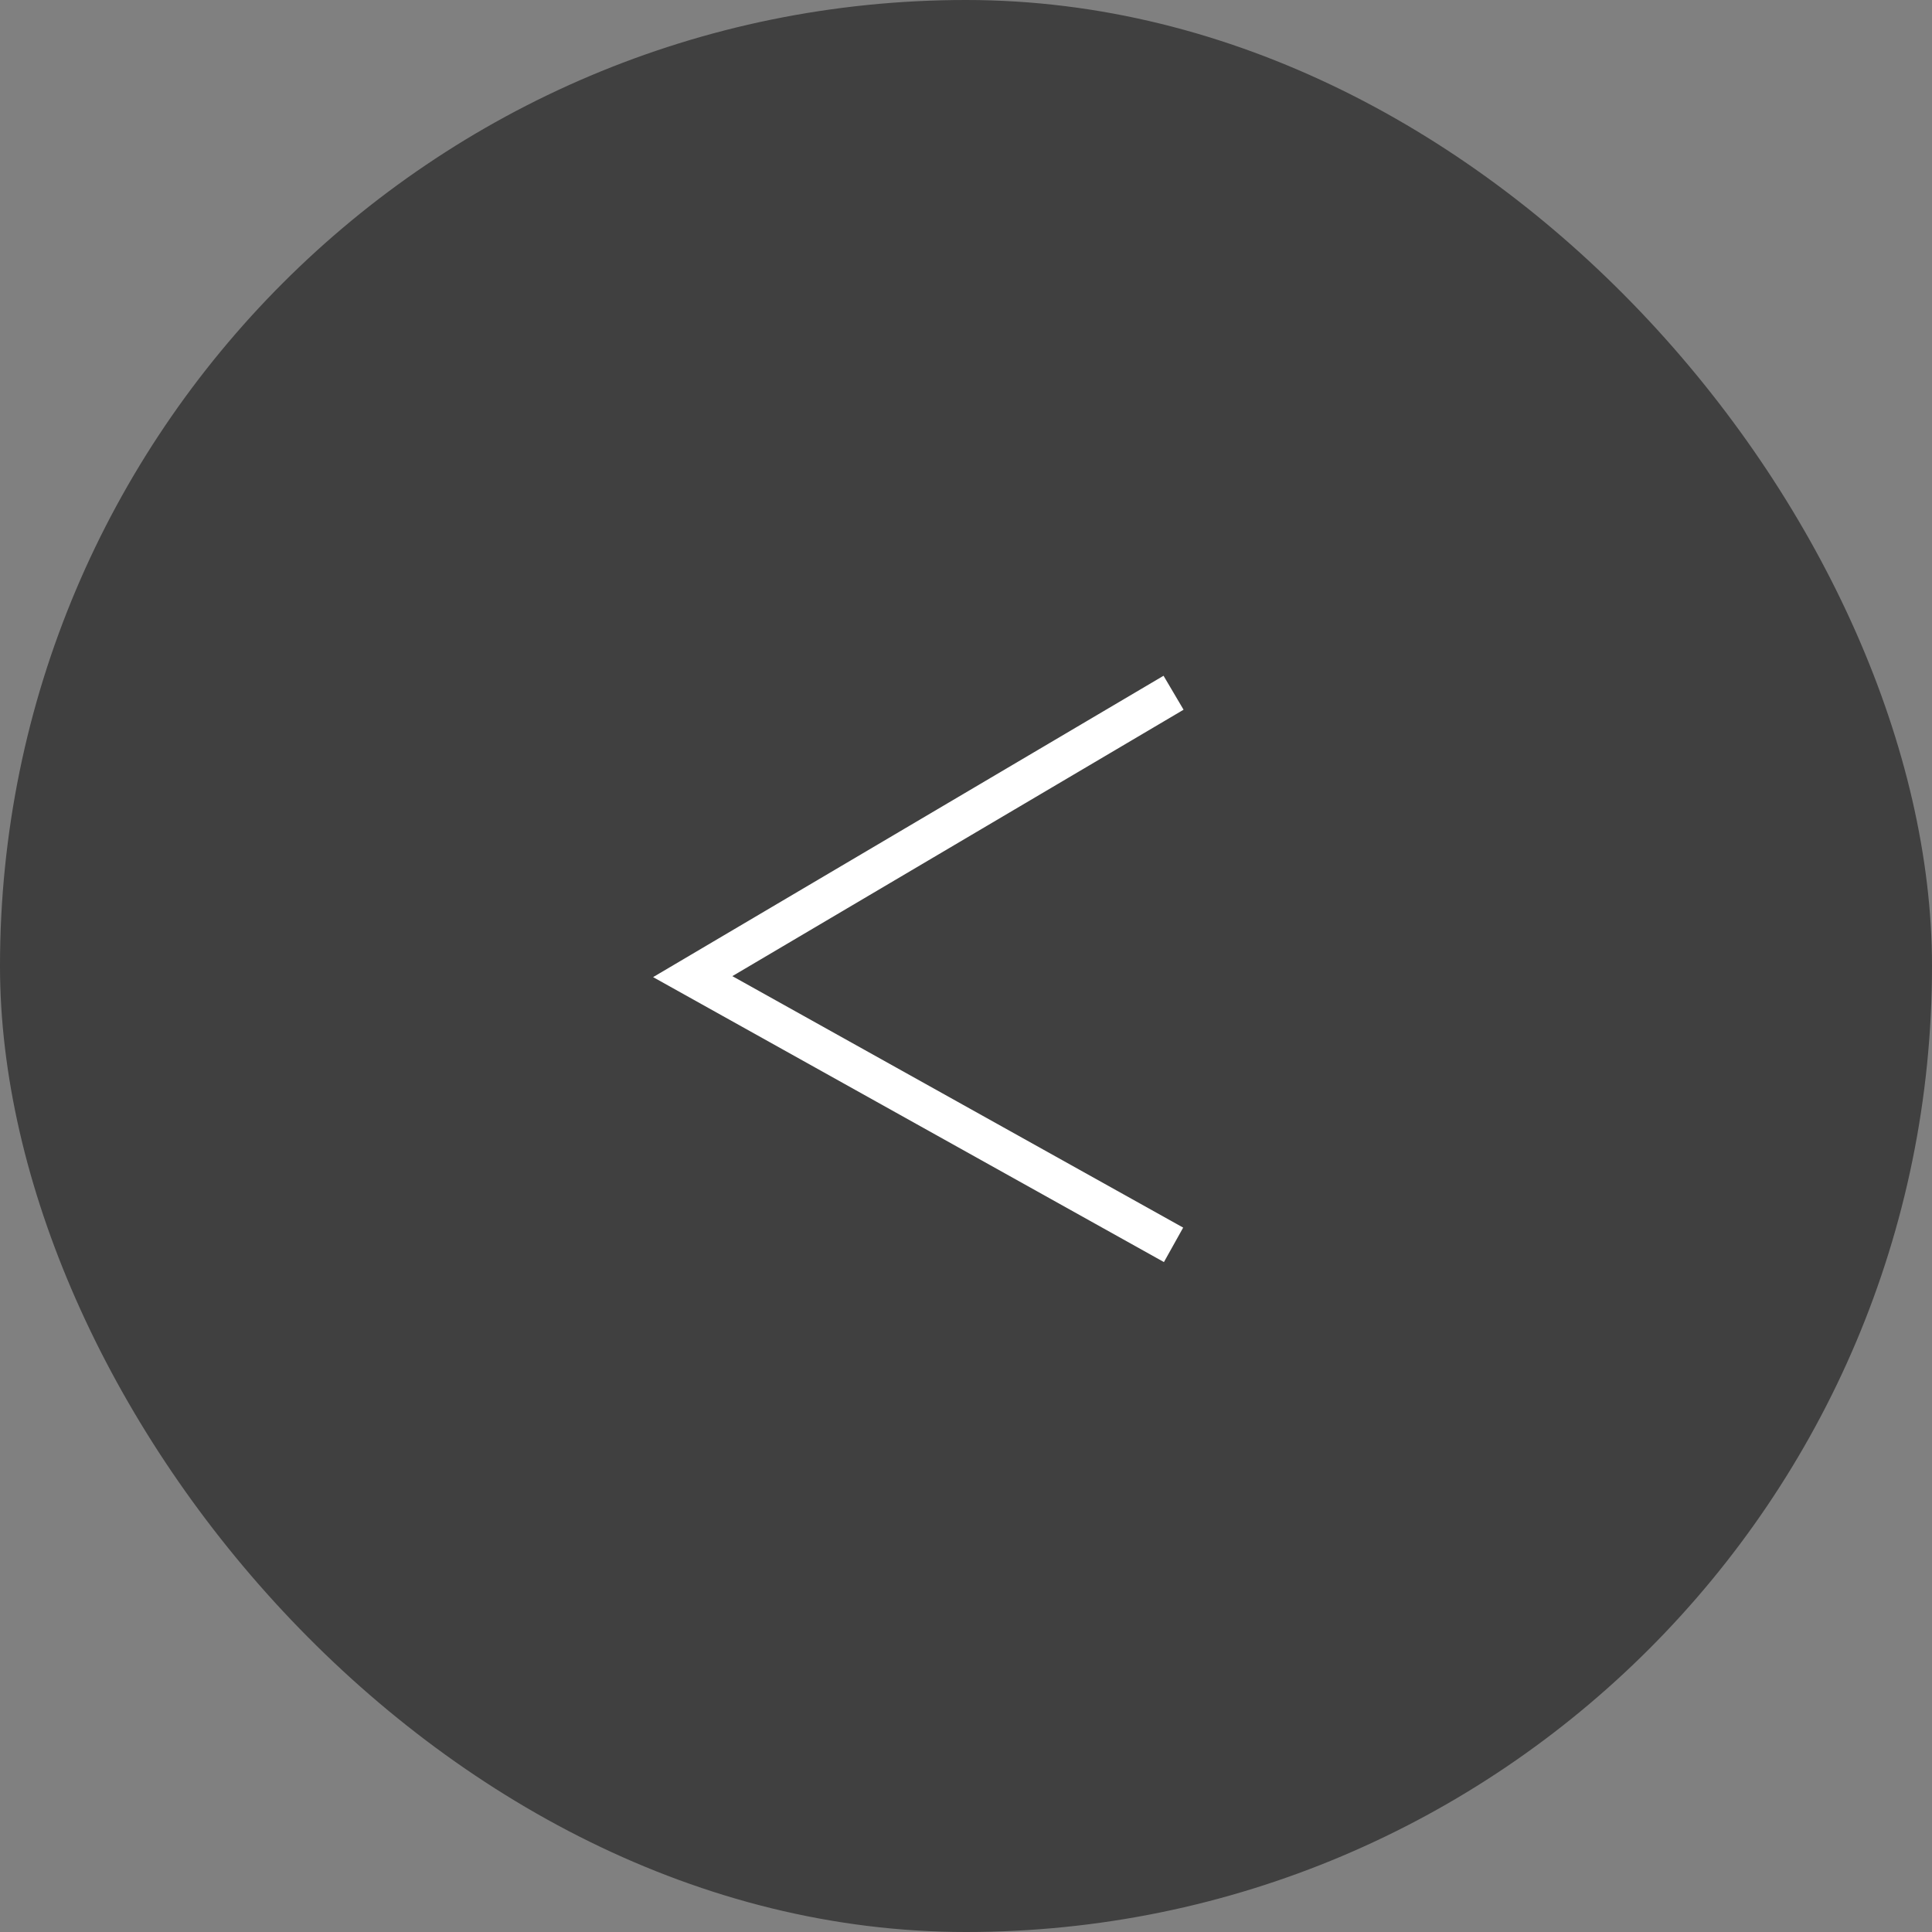 <svg xmlns="http://www.w3.org/2000/svg" width="49" height="49" viewBox="0 0 49 49"><rect x="0" y="0" width="49" height="49" fill="#808080" stroke="none"/><g transform="translate(-1625 -1114)"><g transform="translate(27951.207 1114)"><rect width="49" height="49" rx="24.5" transform="translate(-26326.207)" fill="rgba(0,0,0,0.5)"/><path d="M.254,14.433l-.508-.861L11.19,6.815-.244.437.244-.437,13.2,6.79Z" transform="translate(-26296.443 31.572) rotate(180)" fill="#fff"/></g></g></svg>
